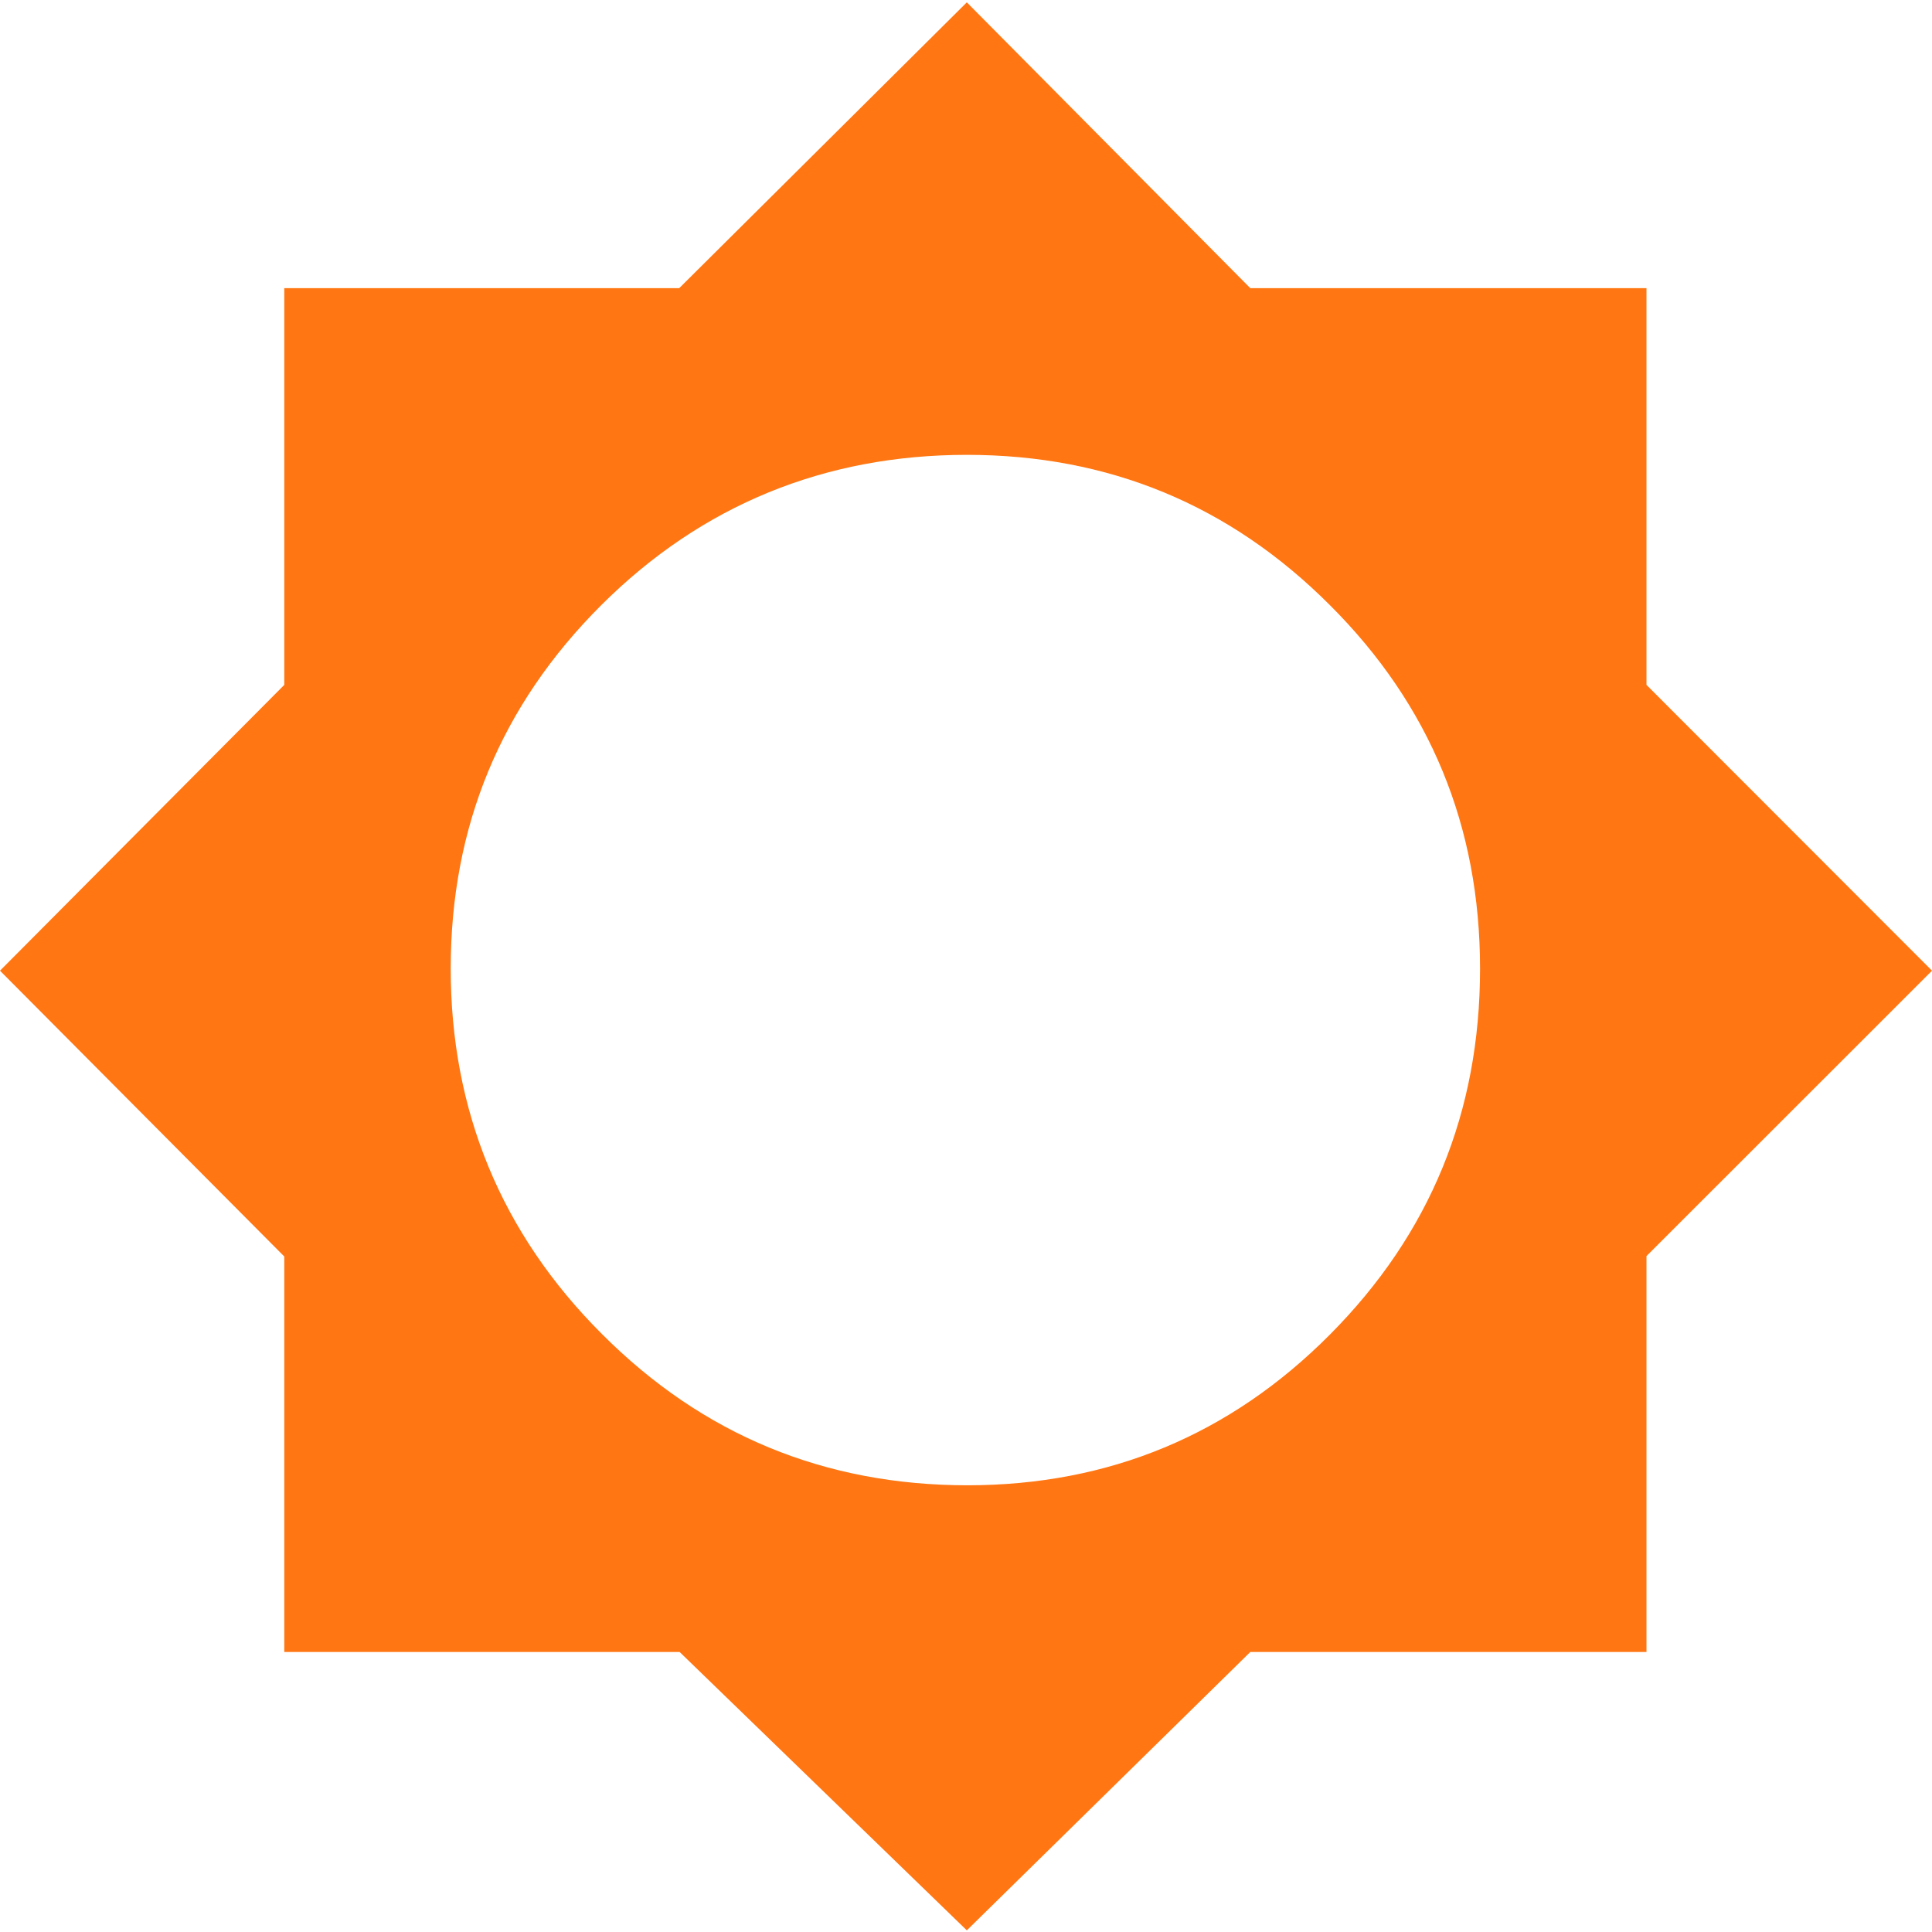 <svg width="14" height="14" viewBox="0 0 14 14" fill="none" xmlns="http://www.w3.org/2000/svg">
<path d="M7.006 13.988L4.925 11.971H2.06V9.105L0 7.034L2.06 4.963V2.088H4.922L7.006 0.017L9.06 2.088H11.931V4.963L14 7.034L11.931 9.102V11.971H9.06L7.006 13.988ZM7.009 10.763C8.036 10.763 8.914 10.398 9.637 9.671C10.363 8.941 10.725 8.059 10.725 7.019C10.725 5.988 10.363 5.109 9.637 4.385C8.911 3.658 8.033 3.296 7.006 3.296C5.979 3.296 5.086 3.658 4.357 4.385C3.628 5.112 3.266 5.991 3.266 7.019C3.266 8.047 3.631 8.938 4.363 9.668C5.092 10.398 5.976 10.763 7.012 10.763H7.009Z" fill="#FF7612"/>
</svg>
